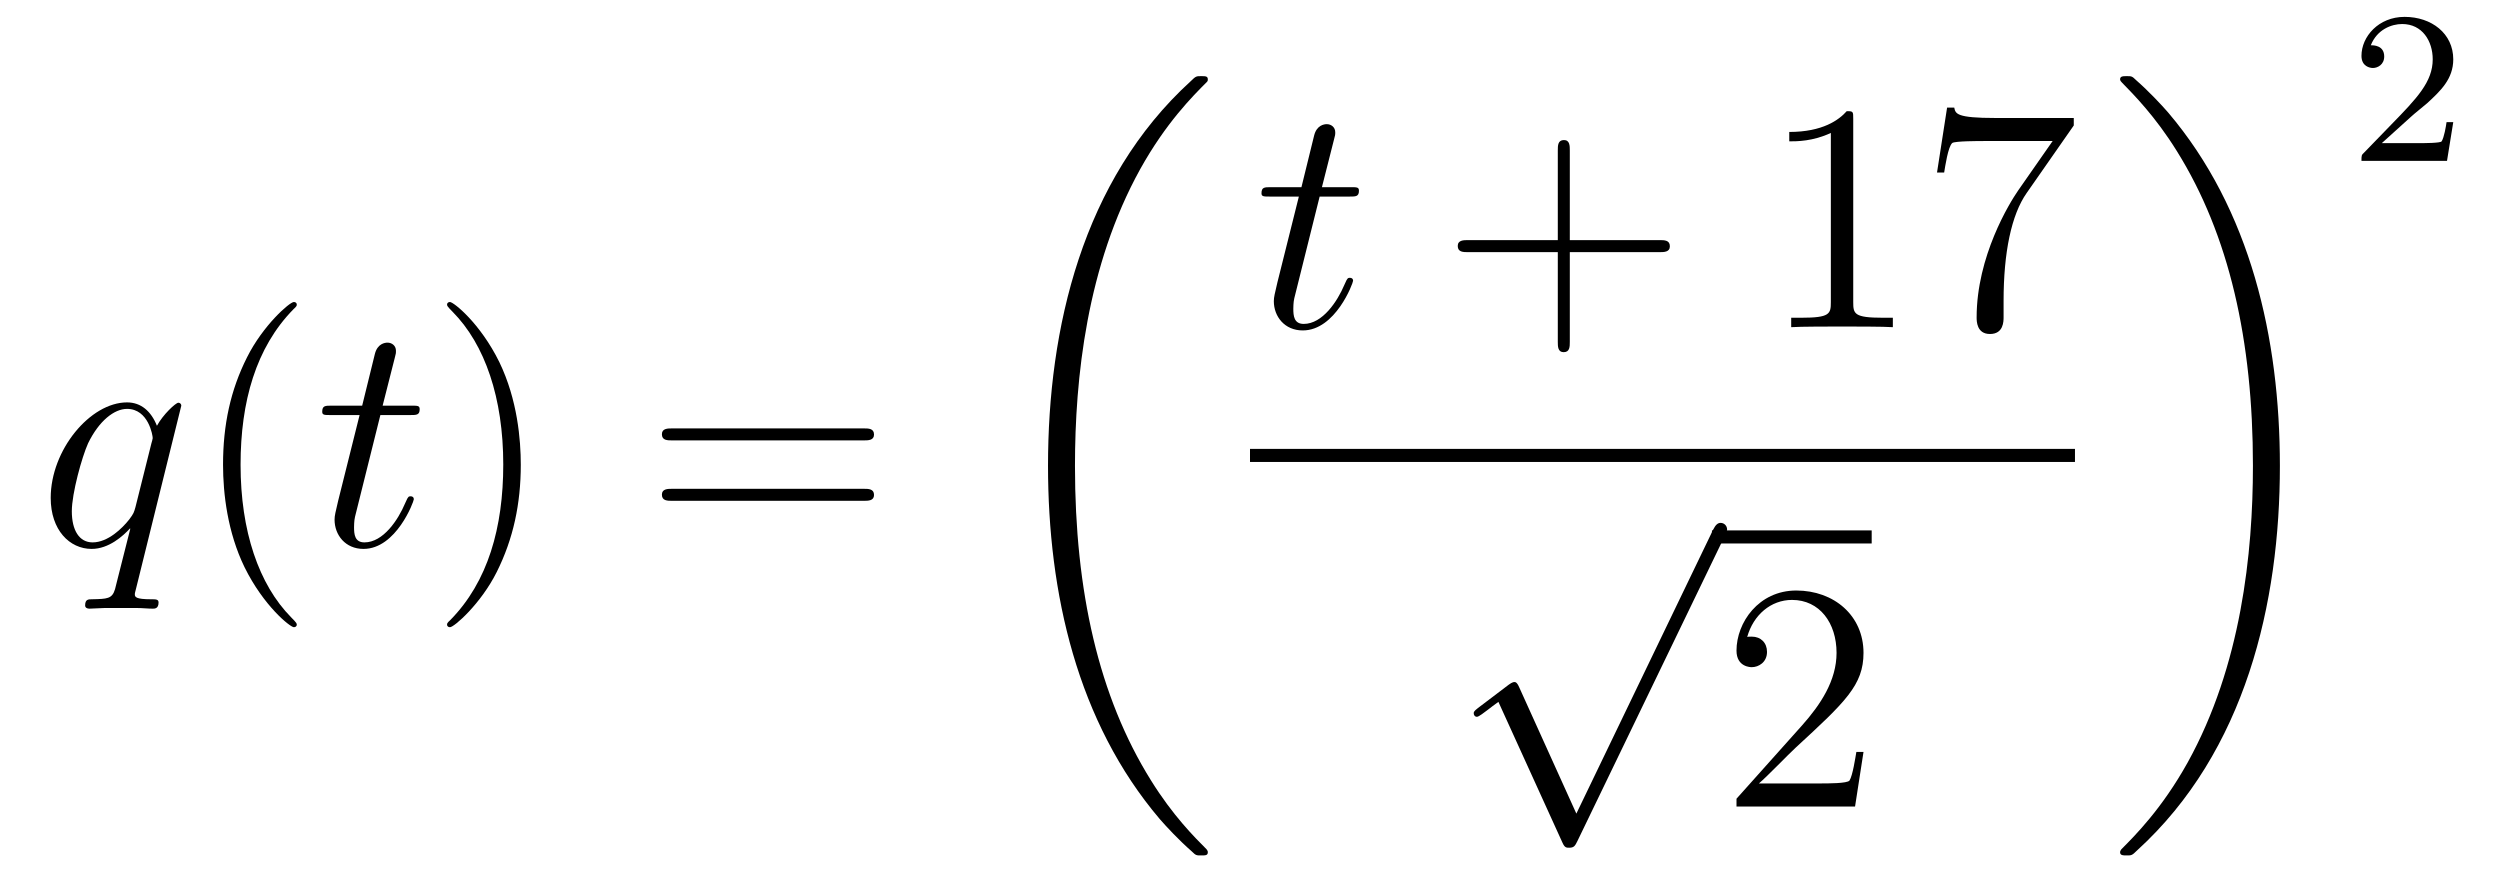 <?xml version='1.0'?>
<!-- This file was generated by dvisvgm 1.14.1 -->
<svg height='32pt' version='1.1' viewBox='0 -32 92 32' width='92pt' xmlns='http://www.w3.org/2000/svg' xmlns:xlink='http://www.w3.org/1999/xlink'>
<g id='page1'>
<g transform='matrix(1 0 0 1 -127 635)'>
<path d='M133.672 -652.072C133.672 -652.132 133.624 -652.18 133.564 -652.18C133.468 -652.18 133.002 -651.749 132.775 -651.331C132.56 -651.869 132.189 -652.192 131.675 -652.192C130.325 -652.192 128.866 -650.447 128.866 -648.677C128.866 -647.494 129.56 -646.8 130.373 -646.8C131.006 -646.8 131.532 -647.279 131.783 -647.553L131.795 -647.542L131.341 -645.748L131.233 -645.318C131.126 -644.96 130.946 -644.96 130.384 -644.947C130.253 -644.947 130.133 -644.947 130.133 -644.72C130.133 -644.637 130.205 -644.601 130.289 -644.601C130.456 -644.601 130.671 -644.625 130.839 -644.625H132.058C132.237 -644.625 132.441 -644.601 132.62 -644.601C132.692 -644.601 132.835 -644.601 132.835 -644.828C132.835 -644.947 132.739 -644.947 132.56 -644.947C131.998 -644.947 131.962 -645.031 131.962 -645.127C131.962 -645.187 131.974 -645.199 132.01 -645.354L133.672 -652.072ZM131.986 -648.342C131.927 -648.139 131.927 -648.115 131.759 -647.888C131.496 -647.553 130.97 -647.04 130.408 -647.04C129.918 -647.04 129.643 -647.482 129.643 -648.187C129.643 -648.845 130.014 -650.183 130.241 -650.686C130.647 -651.522 131.209 -651.953 131.675 -651.953C132.464 -651.953 132.62 -650.973 132.62 -650.877C132.62 -650.865 132.584 -650.709 132.572 -650.686L131.986 -648.342Z' fill-rule='evenodd'/>
<path d='M137.921 -644.015C137.921 -644.051 137.921 -644.075 137.718 -644.278C136.523 -645.486 135.853 -647.458 135.853 -649.897C135.853 -652.216 136.415 -654.212 137.802 -655.623C137.921 -655.73 137.921 -655.754 137.921 -655.79C137.921 -655.862 137.862 -655.886 137.814 -655.886C137.658 -655.886 136.678 -655.025 136.092 -653.853C135.483 -652.646 135.208 -651.367 135.208 -649.897C135.208 -648.832 135.375 -647.41 135.997 -646.131C136.702 -644.697 137.682 -643.919 137.814 -643.919C137.862 -643.919 137.921 -643.943 137.921 -644.015Z' fill-rule='evenodd'/>
<path d='M140.998 -651.726H142.097C142.325 -651.726 142.444 -651.726 142.444 -651.941C142.444 -652.072 142.372 -652.072 142.133 -652.072H141.081L141.524 -653.817C141.571 -653.985 141.571 -654.009 141.571 -654.093C141.571 -654.284 141.416 -654.391 141.261 -654.391C141.165 -654.391 140.89 -654.355 140.795 -653.973L140.328 -652.072H139.205C138.966 -652.072 138.858 -652.072 138.858 -651.845C138.858 -651.726 138.941 -651.726 139.169 -651.726H140.233L139.444 -648.57C139.348 -648.151 139.312 -648.032 139.312 -647.876C139.312 -647.314 139.707 -646.8 140.376 -646.8C141.583 -646.8 142.229 -648.546 142.229 -648.629C142.229 -648.701 142.181 -648.737 142.109 -648.737C142.086 -648.737 142.038 -648.737 142.014 -648.689C142.002 -648.677 141.99 -648.665 141.906 -648.474C141.655 -647.876 141.105 -647.04 140.412 -647.04C140.053 -647.04 140.029 -647.338 140.029 -647.601C140.029 -647.613 140.029 -647.84 140.065 -647.984L140.998 -651.726Z' fill-rule='evenodd'/>
<path d='M146.165 -649.897C146.165 -650.805 146.046 -652.287 145.376 -653.674C144.671 -655.108 143.691 -655.886 143.559 -655.886C143.511 -655.886 143.452 -655.862 143.452 -655.79C143.452 -655.754 143.452 -655.73 143.655 -655.527C144.85 -654.32 145.52 -652.347 145.52 -649.908C145.52 -647.589 144.958 -645.593 143.571 -644.182C143.452 -644.075 143.452 -644.051 143.452 -644.015C143.452 -643.943 143.511 -643.919 143.559 -643.919C143.714 -643.919 144.695 -644.78 145.281 -645.952C145.89 -647.171 146.165 -648.462 146.165 -649.897Z' fill-rule='evenodd'/>
<path d='M158.782 -650.793C158.949 -650.793 159.164 -650.793 159.164 -651.008C159.164 -651.235 158.961 -651.235 158.782 -651.235H151.741C151.573 -651.235 151.358 -651.235 151.358 -651.02C151.358 -650.793 151.561 -650.793 151.741 -650.793H158.782ZM158.782 -648.57C158.949 -648.57 159.164 -648.57 159.164 -648.785C159.164 -649.012 158.961 -649.012 158.782 -649.012H151.741C151.573 -649.012 151.358 -649.012 151.358 -648.797C151.358 -648.57 151.561 -648.57 151.741 -648.57H158.782Z' fill-rule='evenodd'/>
<path d='M171.448 -635.64C171.448 -635.688 171.424 -635.712 171.4 -635.748C170.958 -636.19 170.157 -636.991 169.356 -638.282C167.431 -641.366 166.559 -645.251 166.559 -649.853C166.559 -653.069 166.989 -657.217 168.961 -660.779C169.906 -662.477 170.886 -663.457 171.412 -663.983C171.448 -664.019 171.448 -664.043 171.448 -664.079C171.448 -664.198 171.364 -664.198 171.197 -664.198C171.029 -664.198 171.006 -664.198 170.826 -664.019C166.822 -660.373 165.567 -654.898 165.567 -649.865C165.567 -645.167 166.642 -640.433 169.679 -636.859C169.918 -636.584 170.372 -636.094 170.862 -635.664C171.006 -635.52 171.029 -635.52 171.197 -635.52C171.364 -635.52 171.448 -635.52 171.448 -635.64Z' fill-rule='evenodd'/>
<path d='M175.563 -659.766H176.663C176.89 -659.766 177.009 -659.766 177.009 -659.981C177.009 -660.112 176.937 -660.112 176.698 -660.112H175.647L176.089 -661.857C176.137 -662.025 176.137 -662.049 176.137 -662.133C176.137 -662.324 175.981 -662.431 175.826 -662.431C175.73 -662.431 175.455 -662.395 175.36 -662.013L174.893 -660.112H173.77C173.531 -660.112 173.423 -660.112 173.423 -659.885C173.423 -659.766 173.507 -659.766 173.734 -659.766H174.798L174.009 -656.61C173.913 -656.191 173.877 -656.072 173.877 -655.916C173.877 -655.354 174.272 -654.84 174.941 -654.84C176.148 -654.84 176.794 -656.586 176.794 -656.669C176.794 -656.741 176.746 -656.777 176.674 -656.777C176.651 -656.777 176.603 -656.777 176.579 -656.729C176.567 -656.717 176.555 -656.705 176.471 -656.514C176.22 -655.916 175.67 -655.08 174.977 -655.08C174.618 -655.08 174.594 -655.378 174.594 -655.641C174.594 -655.653 174.594 -655.88 174.63 -656.024L175.563 -659.766Z' fill-rule='evenodd'/>
<path d='M184.769 -657.721H188.068C188.235 -657.721 188.451 -657.721 188.451 -657.937C188.451 -658.164 188.248 -658.164 188.068 -658.164H184.769V-661.463C184.769 -661.63 184.769 -661.846 184.554 -661.846C184.327 -661.846 184.327 -661.642 184.327 -661.463V-658.164H181.027C180.86 -658.164 180.645 -658.164 180.645 -657.948C180.645 -657.721 180.848 -657.721 181.027 -657.721H184.327V-654.422C184.327 -654.255 184.327 -654.04 184.542 -654.04C184.769 -654.04 184.769 -654.243 184.769 -654.422V-657.721Z' fill-rule='evenodd'/>
<path d='M195.199 -662.622C195.199 -662.898 195.199 -662.909 194.96 -662.909C194.674 -662.587 194.076 -662.144 192.845 -662.144V-661.798C193.12 -661.798 193.717 -661.798 194.375 -662.108V-655.88C194.375 -655.45 194.339 -655.307 193.286 -655.307H192.916V-654.96C193.238 -654.984 194.399 -654.984 194.792 -654.984C195.187 -654.984 196.334 -654.984 196.657 -654.96V-655.307H196.288C195.235 -655.307 195.199 -655.45 195.199 -655.88V-662.622ZM203.315 -662.383V-662.658H200.434C198.988 -662.658 198.964 -662.814 198.916 -663.041H198.653L198.282 -660.65H198.545C198.581 -660.865 198.688 -661.607 198.844 -661.738C198.94 -661.81 199.836 -661.81 200.003 -661.81H202.537L201.27 -659.993C200.947 -659.527 199.74 -657.566 199.74 -655.319C199.74 -655.187 199.74 -654.709 200.231 -654.709C200.732 -654.709 200.732 -655.175 200.732 -655.331V-655.928C200.732 -657.709 201.019 -659.096 201.581 -659.897L203.315 -662.383Z' fill-rule='evenodd'/>
<path d='M173 -650H203.359V-650.481H173'/>
<path d='M185.01 -637.059L182.906 -641.709C182.823 -641.901 182.763 -641.901 182.727 -641.901C182.715 -641.901 182.655 -641.901 182.524 -641.805L181.388 -640.944C181.233 -640.825 181.233 -640.789 181.233 -640.753C181.233 -640.693 181.268 -640.622 181.352 -640.622C181.424 -640.622 181.627 -640.789 181.759 -640.885C181.83 -640.944 182.01 -641.076 182.141 -641.172L184.496 -635.995C184.58 -635.804 184.64 -635.804 184.747 -635.804C184.927 -635.804 184.962 -635.876 185.046 -636.043L190.473 -647.28C190.557 -647.448 190.557 -647.495 190.557 -647.519C190.557 -647.639 190.461 -647.758 190.318 -647.758C190.222 -647.758 190.138 -647.698 190.043 -647.507L185.01 -637.059Z' fill-rule='evenodd'/>
<path d='M190 -647H195.878V-647.481H190'/>
<path d='M195.577 -639.328H195.314C195.278 -639.125 195.182 -638.467 195.062 -638.276C194.98 -638.169 194.298 -638.169 193.939 -638.169H191.728C192.05 -638.444 192.78 -639.209 193.091 -639.496C194.908 -641.169 195.577 -641.791 195.577 -642.974C195.577 -644.349 194.489 -645.269 193.103 -645.269C191.716 -645.269 190.903 -644.086 190.903 -643.058C190.903 -642.448 191.429 -642.448 191.465 -642.448C191.716 -642.448 192.026 -642.627 192.026 -643.01C192.026 -643.345 191.799 -643.572 191.465 -643.572C191.357 -643.572 191.333 -643.572 191.297 -643.56C191.525 -644.373 192.17 -644.923 192.947 -644.923C193.963 -644.923 194.585 -644.074 194.585 -642.974C194.585 -641.958 193.999 -641.073 193.318 -640.308L190.903 -637.607V-637.32H195.266L195.577 -639.328Z' fill-rule='evenodd'/>
<path d='M210.9 -649.853C210.9 -654.551 209.824 -659.285 206.788 -662.859C206.549 -663.134 206.094 -663.624 205.604 -664.055C205.46 -664.198 205.436 -664.198 205.27 -664.198C205.126 -664.198 205.019 -664.198 205.019 -664.079C205.019 -664.031 205.067 -663.983 205.09 -663.959C205.508 -663.529 206.309 -662.728 207.11 -661.437C209.035 -658.353 209.908 -654.468 209.908 -649.865C209.908 -646.65 209.477 -642.502 207.505 -638.939C206.561 -637.242 205.568 -636.25 205.067 -635.748C205.042 -635.712 205.019 -635.676 205.019 -635.64C205.019 -635.52 205.126 -635.52 205.27 -635.52C205.436 -635.52 205.46 -635.52 205.64 -635.7C209.645 -639.346 210.9 -644.821 210.9 -649.853Z' fill-rule='evenodd'/>
<path d='M215.728 -662.706C215.855 -662.825 216.19 -663.088 216.317 -663.2C216.811 -663.654 217.28 -664.092 217.28 -664.817C217.28 -665.765 216.484 -666.379 215.488 -666.379C214.532 -666.379 213.902 -665.654 213.902 -664.945C213.902 -664.554 214.213 -664.498 214.325 -664.498C214.492 -664.498 214.739 -664.618 214.739 -664.921C214.739 -665.335 214.34 -665.335 214.246 -665.335C214.476 -665.917 215.01 -666.116 215.4 -666.116C216.142 -666.116 216.524 -665.487 216.524 -664.817C216.524 -663.988 215.942 -663.383 215.002 -662.419L213.998 -661.383C213.902 -661.295 213.902 -661.279 213.902 -661.08H217.05L217.28 -662.506H217.033C217.01 -662.347 216.947 -661.948 216.851 -661.797C216.803 -661.733 216.197 -661.733 216.07 -661.733H214.651L215.728 -662.706Z' fill-rule='evenodd'/>
</g>
</g>
</svg>
